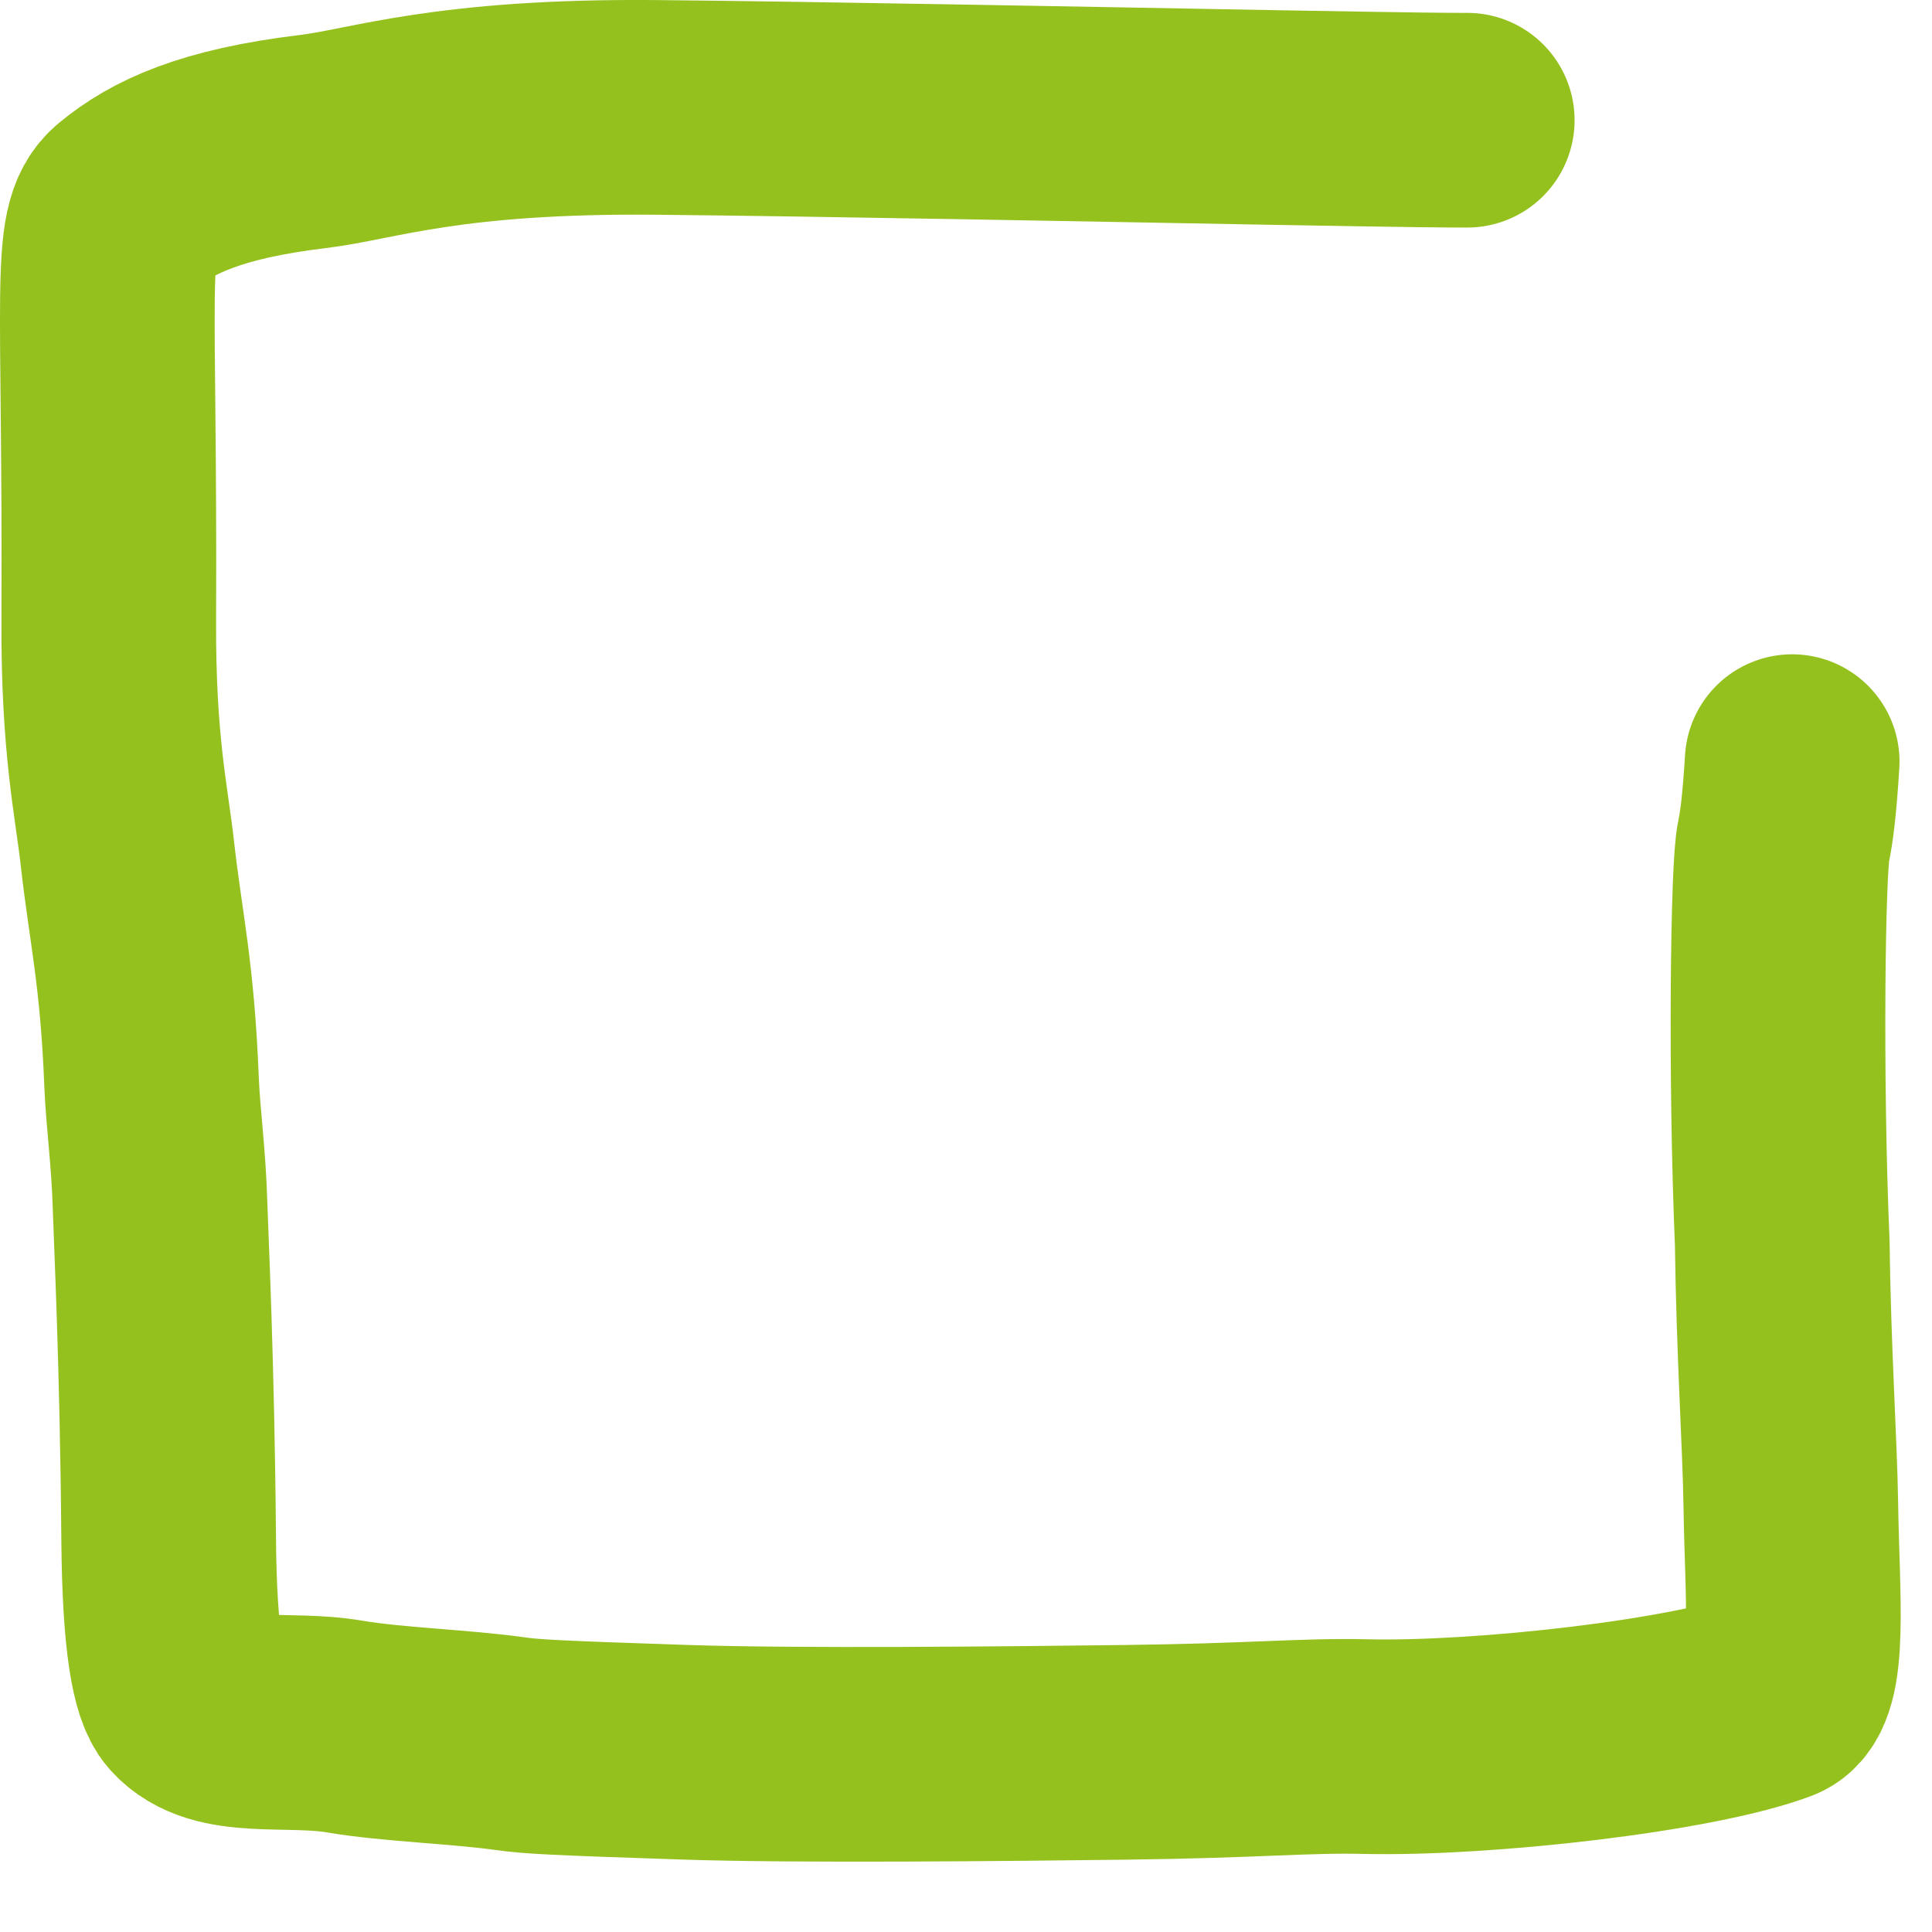 <?xml version="1.0" encoding="UTF-8"?> <svg xmlns="http://www.w3.org/2000/svg" width="27" height="27" viewBox="0 0 27 27" fill="none"><path d="M20.505 1.68C20.228 1.68 19.952 1.68 17.739 1.641C15.527 1.601 11.385 1.522 9.173 1.501C6.242 1.474 5.208 1.878 4.373 1.978C2.946 2.149 2.261 2.476 1.781 2.873C1.363 3.219 1.541 4.027 1.52 8.673C1.512 10.406 1.699 11.199 1.779 11.916C1.896 12.966 2.058 13.589 2.118 15.12C2.138 15.624 2.218 16.178 2.237 16.855C2.25 17.298 2.337 19.035 2.357 21.504C2.369 22.956 2.496 23.551 2.655 23.731C3.082 24.214 4.006 23.99 4.824 24.13C5.476 24.241 6.434 24.27 7.136 24.369C7.431 24.411 7.793 24.429 9.571 24.488C11.151 24.541 14.11 24.509 15.733 24.489C17.553 24.467 18.229 24.389 19.084 24.409C20.739 24.447 23.677 24.114 24.786 23.694C25.175 23.546 25.046 22.325 25.027 21.032C25.014 20.171 24.927 18.901 24.907 17.368C24.807 15.001 24.847 12.08 24.926 11.762C24.966 11.563 25.006 11.287 25.046 10.644" stroke="#95C11F" stroke-width="3" stroke-linecap="round"></path></svg> 